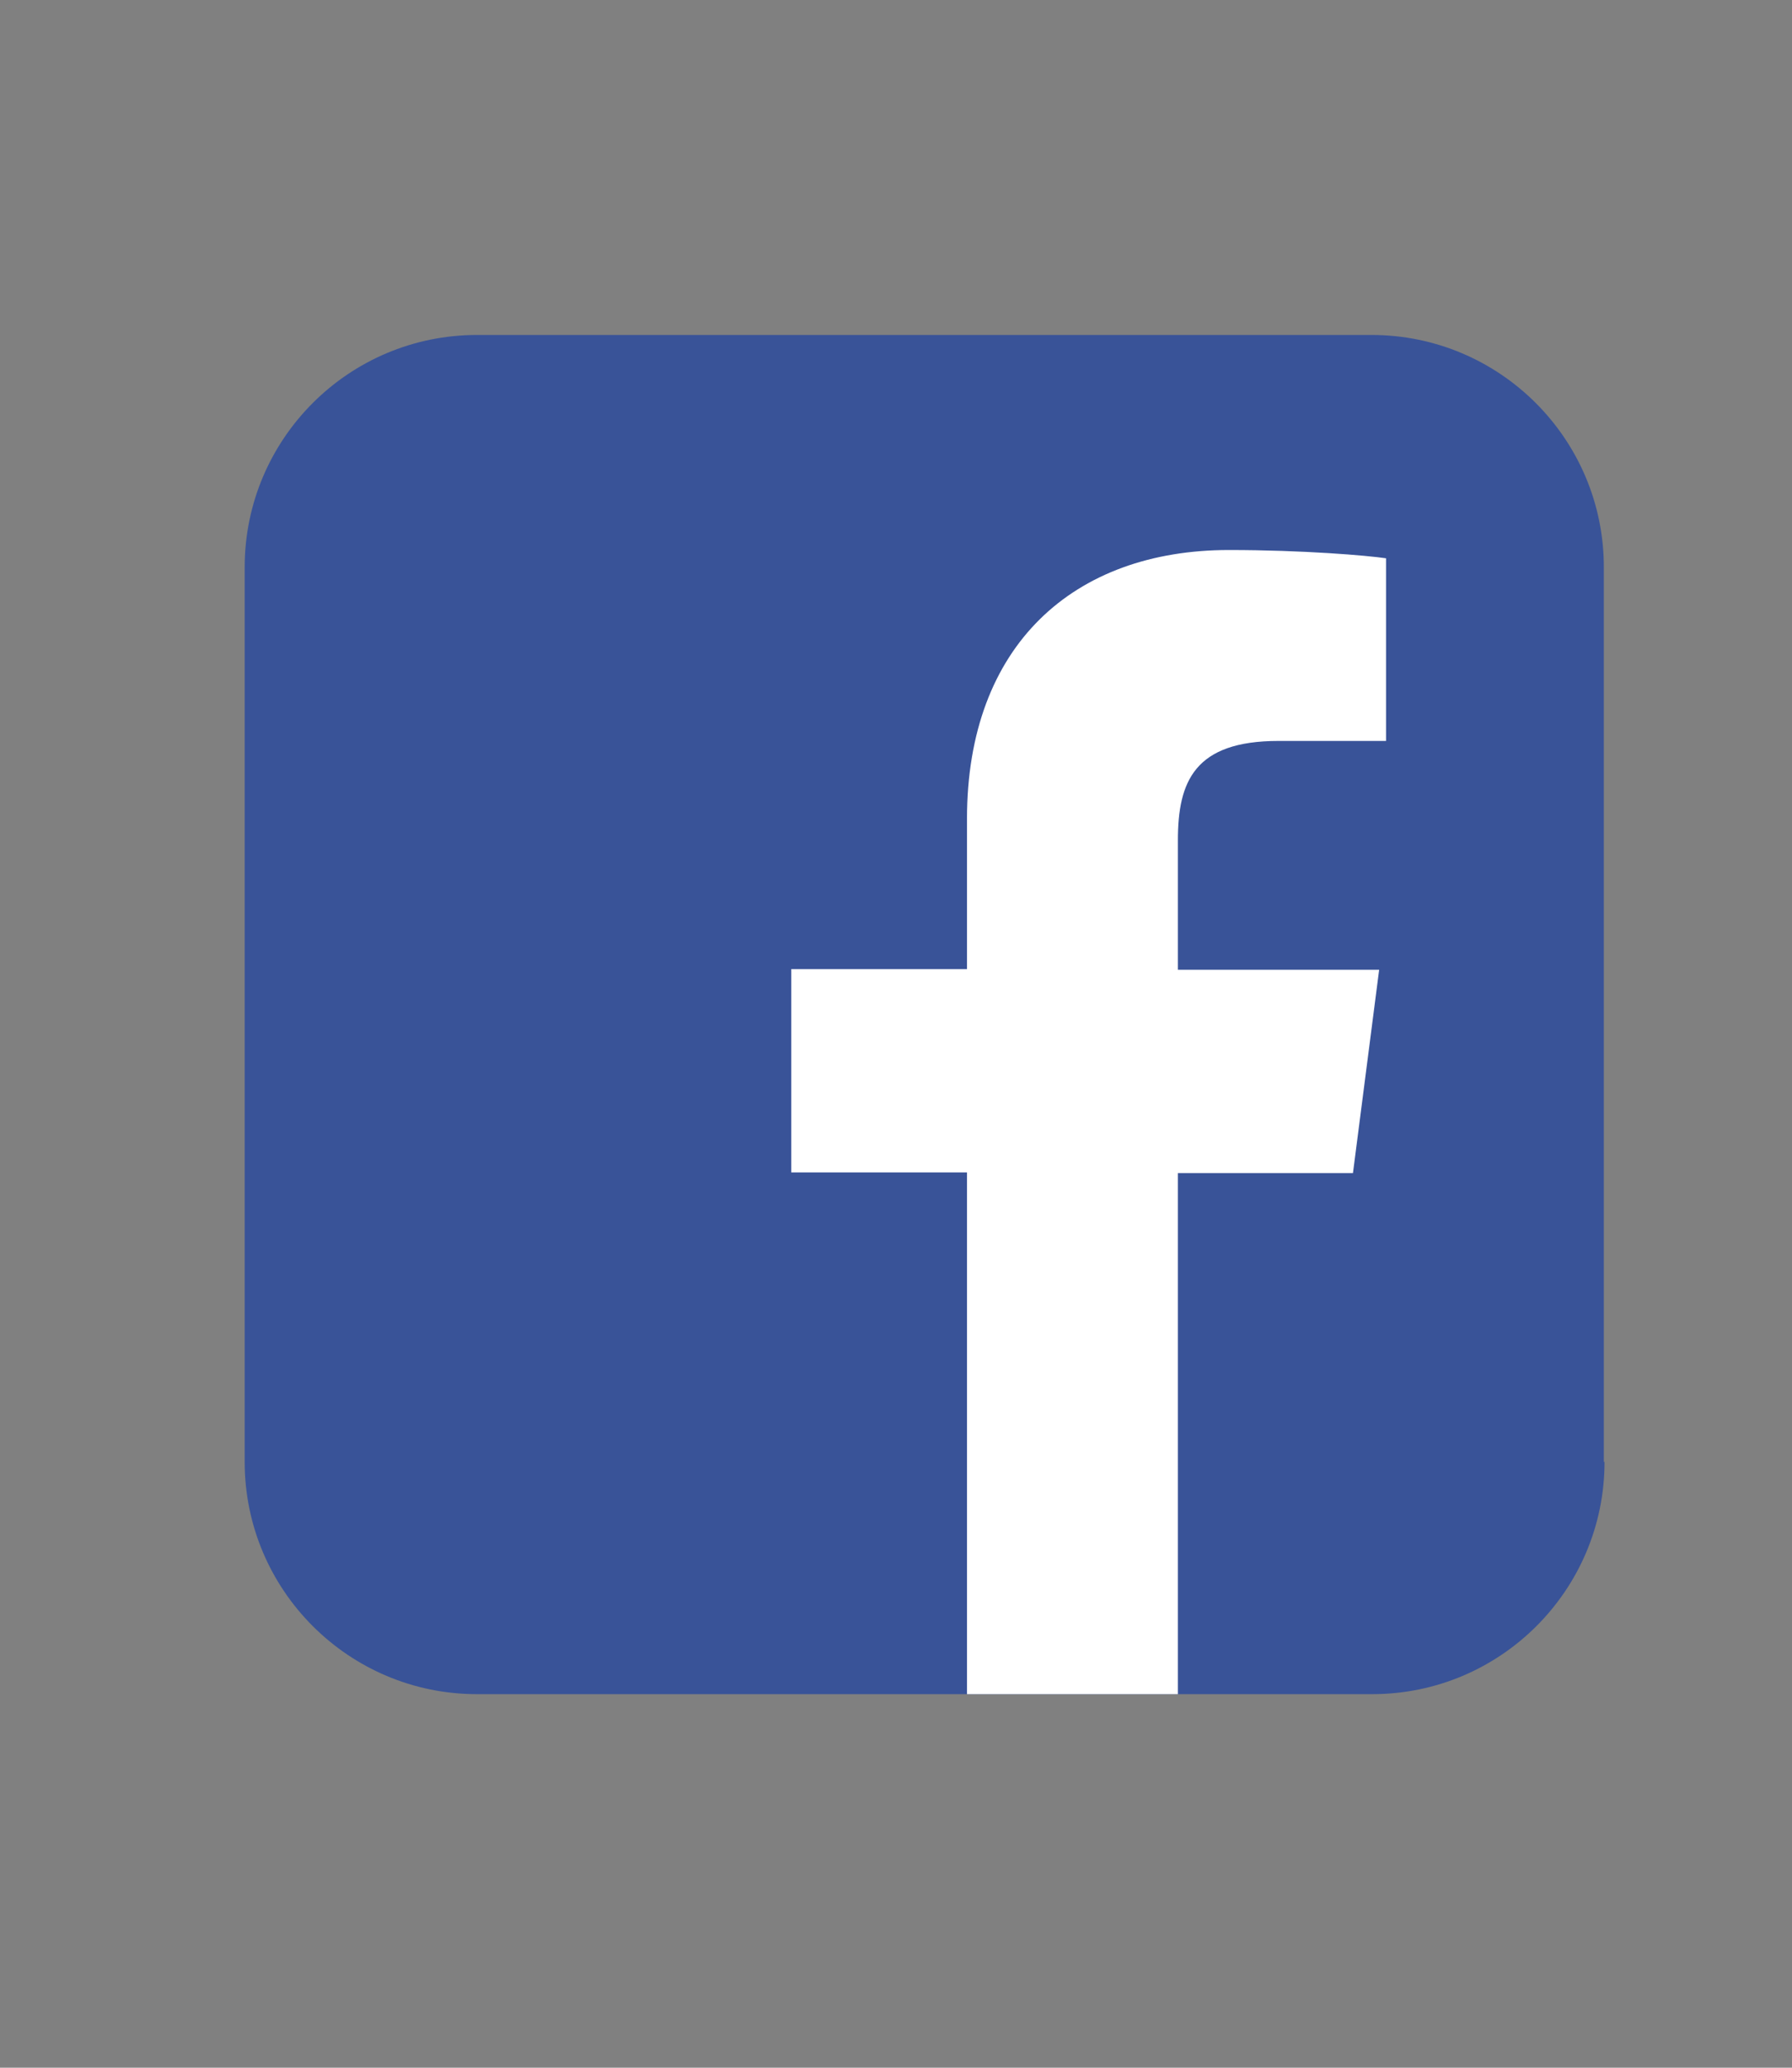 <?xml version="1.0" encoding="utf-8"?>
<!-- Generator: Adobe Illustrator 24.2.0, SVG Export Plug-In . SVG Version: 6.00 Build 0)  -->
<svg version="1.1" id="Layer_1" xmlns="http://www.w3.org/2000/svg" xmlns:xlink="http://www.w3.org/1999/xlink" x="0px" y="0px"
	 viewBox="0 0 26 30" style="enable-background:new 0 0 26 30;" xml:space="preserve">
<rect x="0" y="0" width="26" height="30" fill="#808080" stroke="none"/>
<style type="text/css">
	.st0{fill:#395398;}
	.st1{fill:#FFFFFF;}
</style>
<g>
	<path class="st0" d="M23.28,21.21c0,1.86-1.51,3.37-3.37,3.37H6.92c-1.86,0-3.37-1.51-3.37-3.37V8.23c0-1.86,1.51-3.37,3.37-3.37
		h12.98c1.86,0,3.37,1.51,3.37,3.37V21.21z"/>
	<path class="st1" d="M17.09,24.59v-7.57h2.54l0.38-2.95h-2.92v-1.88c0-0.85,0.24-1.44,1.46-1.44l1.56,0V8.1
		c-0.27-0.04-1.2-0.12-2.28-0.12c-2.25,0-3.8,1.38-3.8,3.9v2.18h-2.55v2.95h2.55v7.57H17.09L17.09,24.59z"/>
</g>
</svg>
